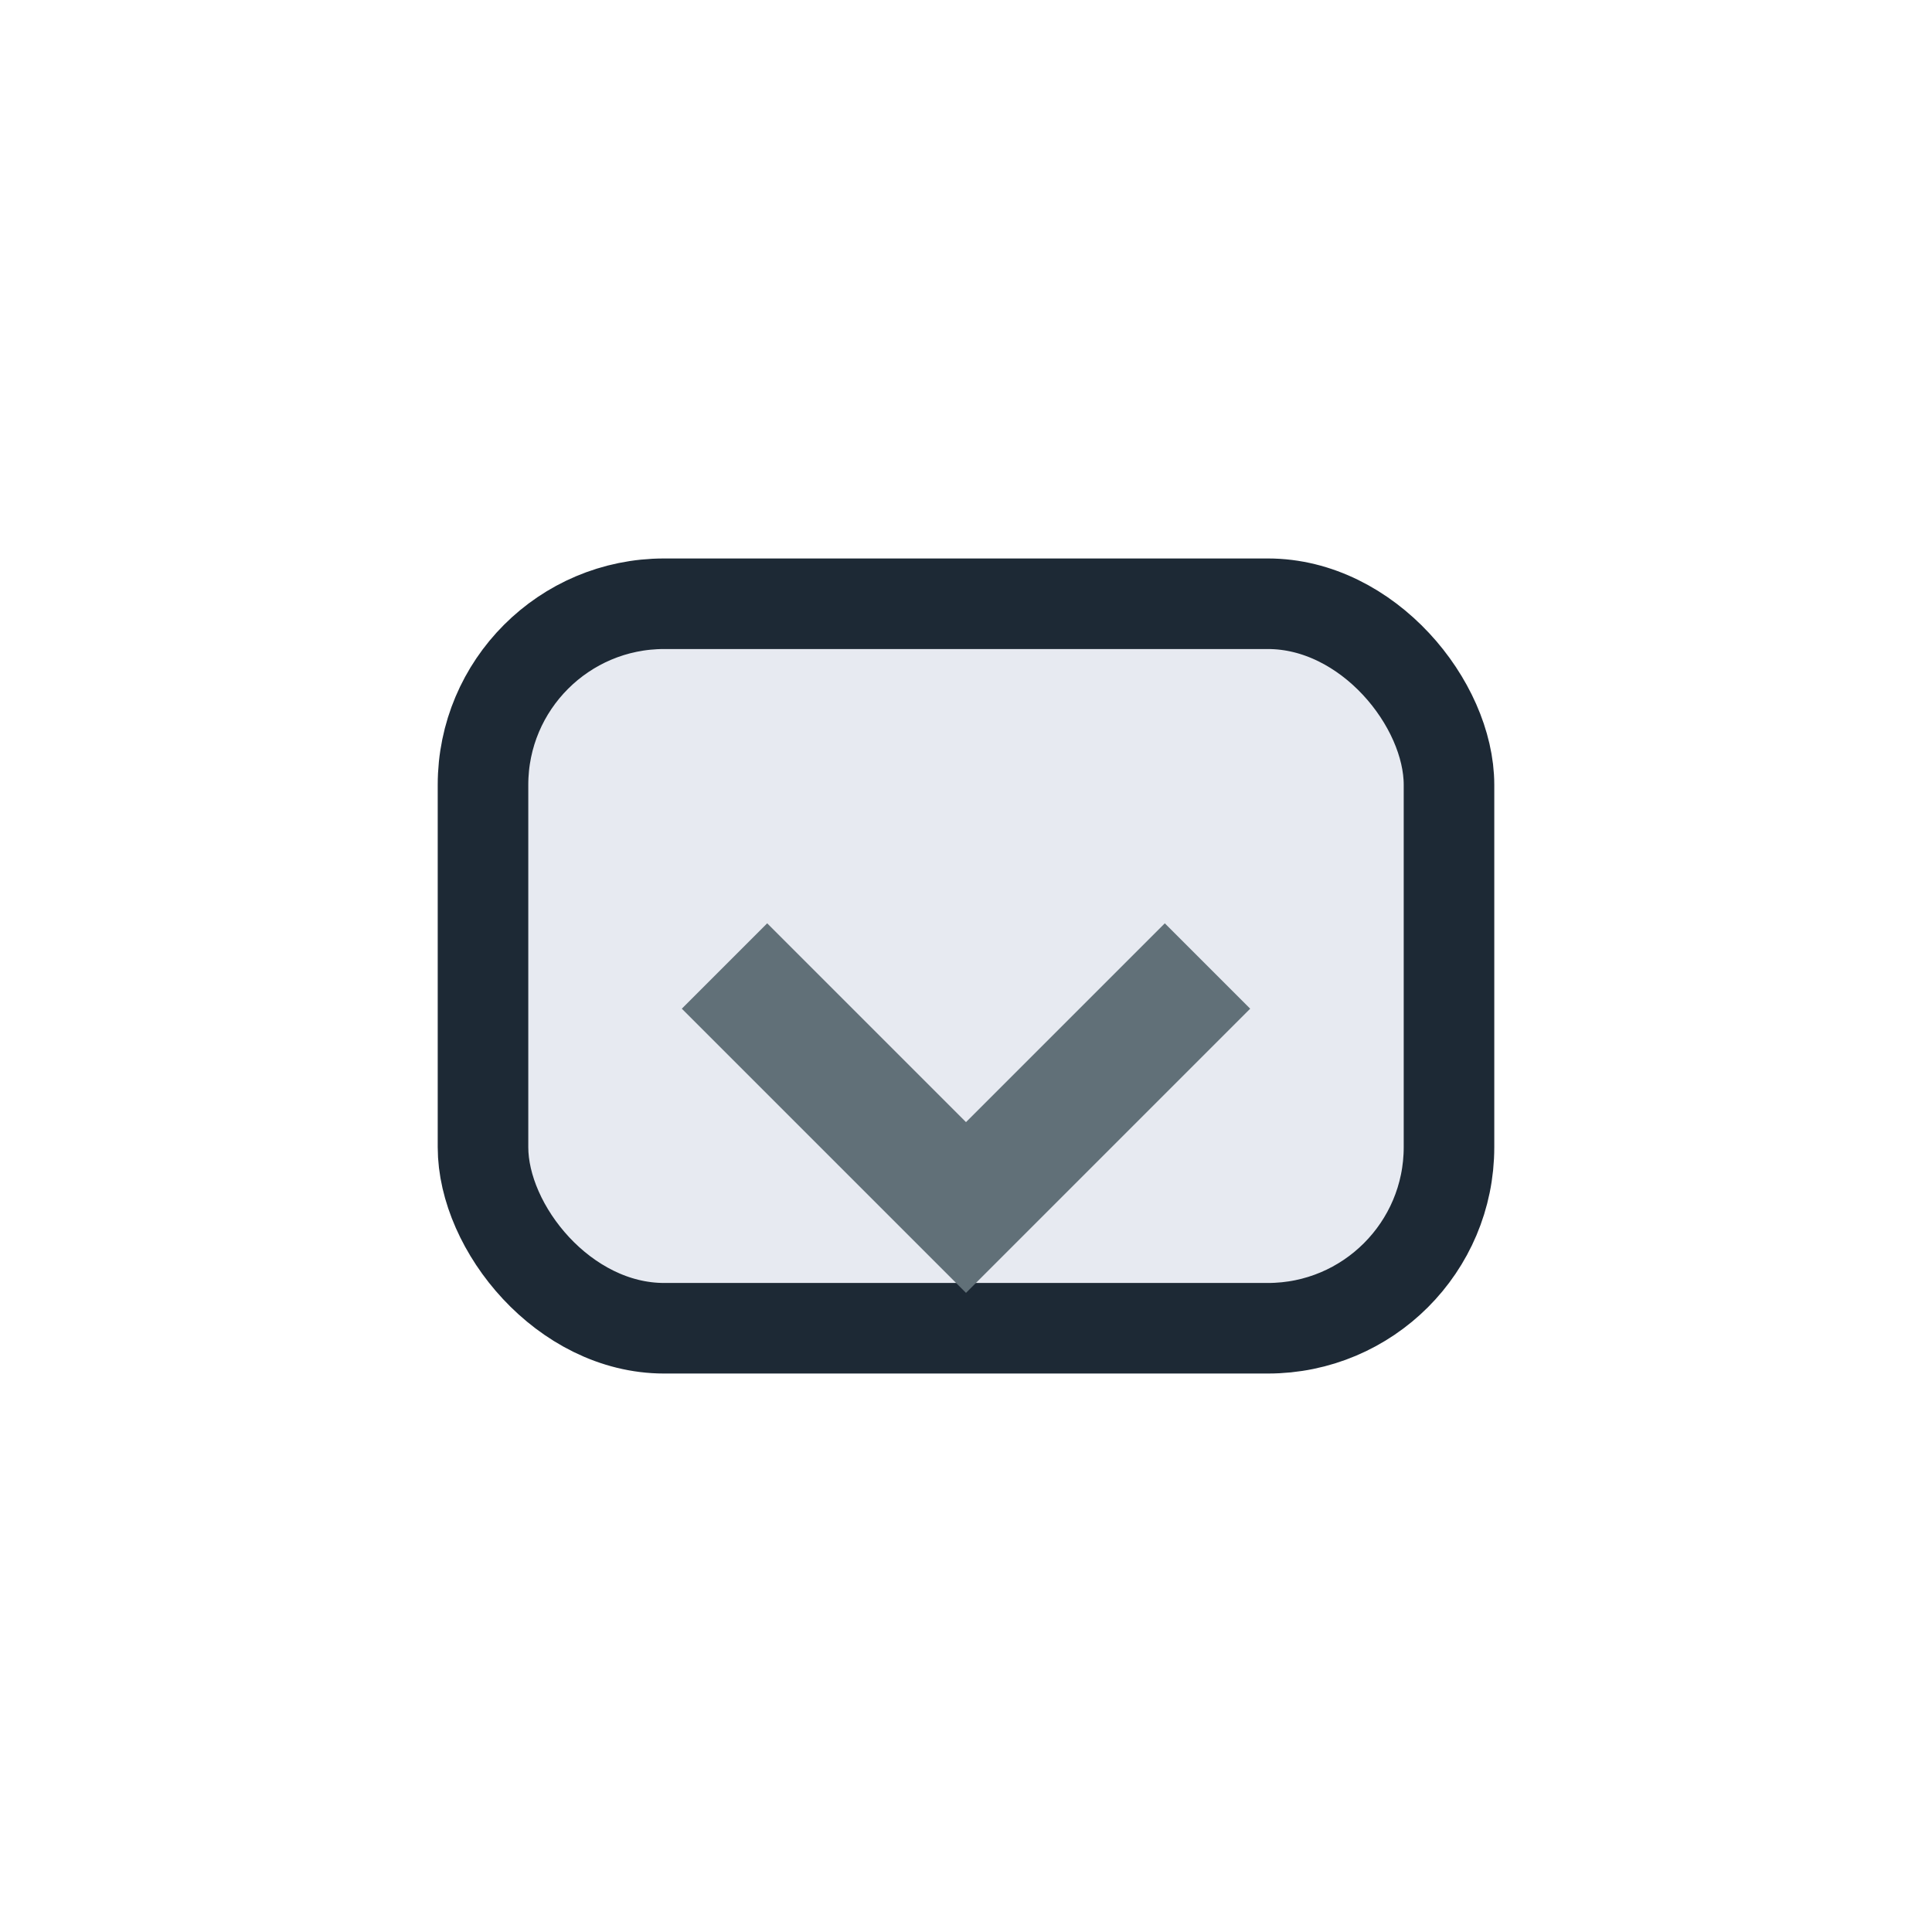 <?xml version="1.0" encoding="UTF-8"?>
<svg xmlns="http://www.w3.org/2000/svg" width="32" height="32" viewBox="0 0 32 32"><rect x="8" y="10" width="16" height="12" rx="3" fill="#E7EAF1" stroke="#1D2935" stroke-width="1.5"/><path d="M12 16l4 4 4-4" fill="none" stroke="#617078" stroke-width="2"/></svg>